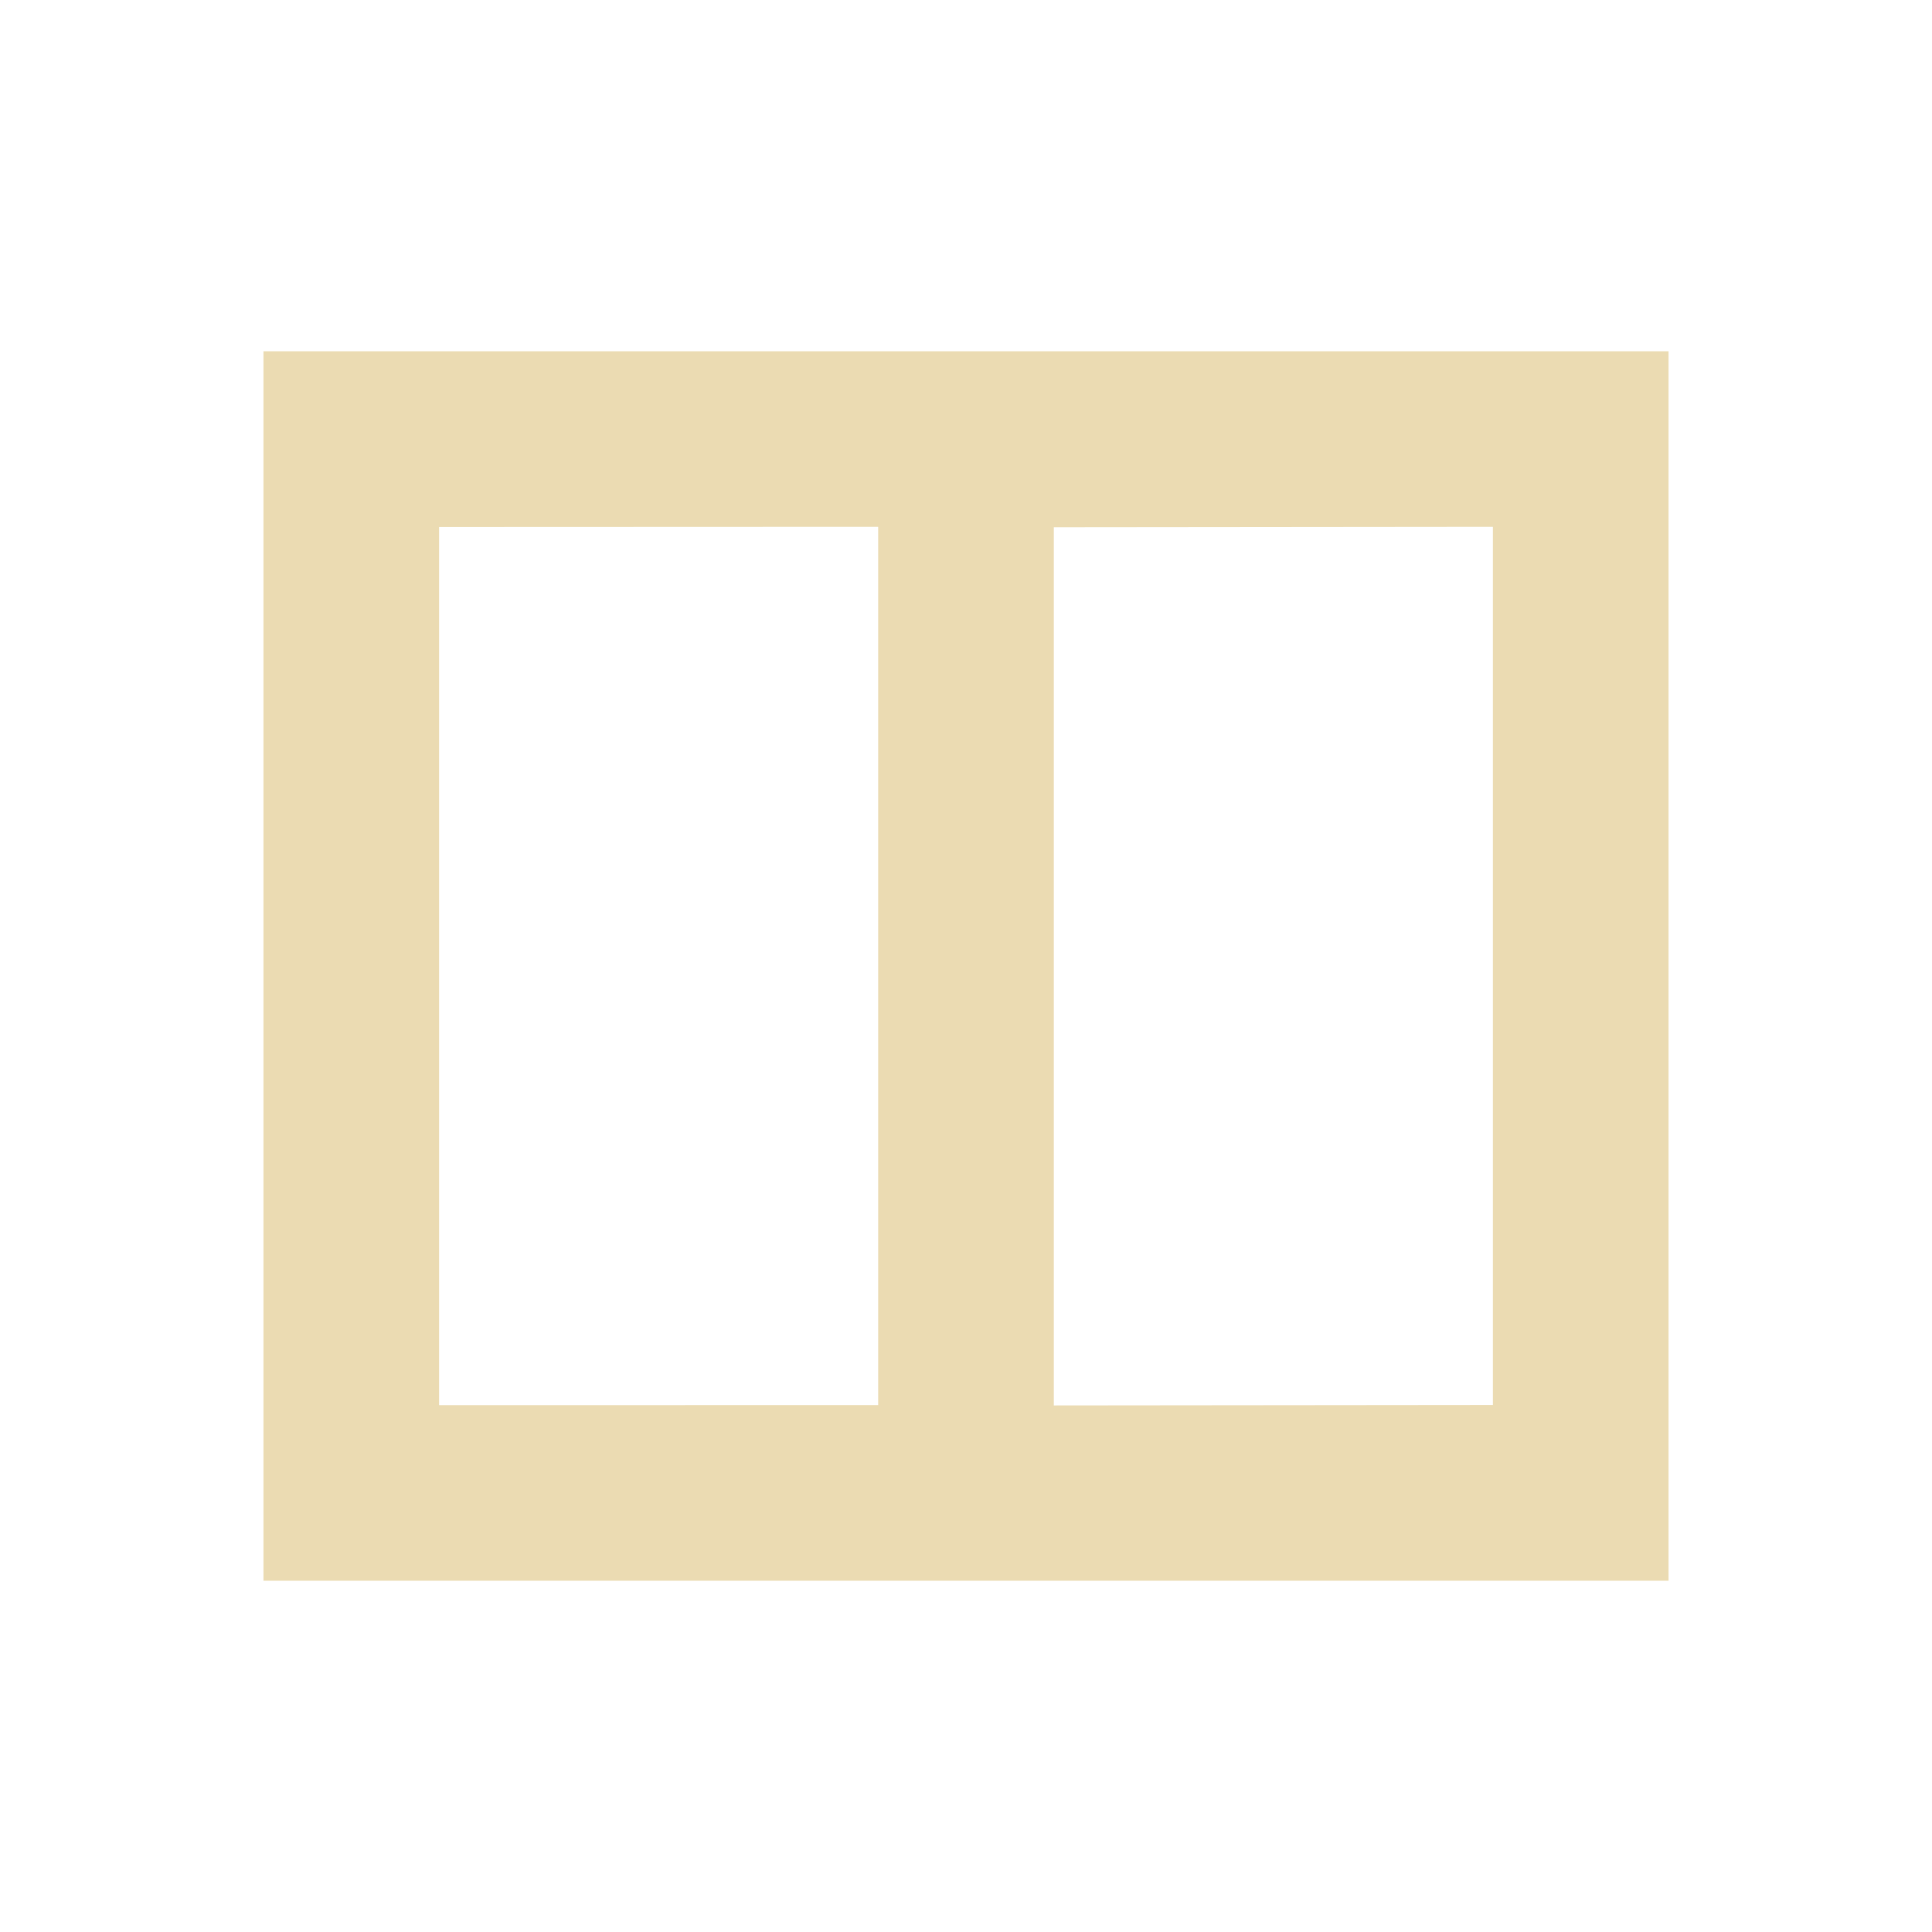 <svg width="22" height="22" version="1.1" viewBox="0 0 22 22" xmlns="http://www.w3.org/2000/svg">
  <defs>
    <style id="current-color-scheme" type="text/css">.ColorScheme-Text { color:#ebdbb2; } .ColorScheme-Highlight { color:#458588; }</style>
  </defs>
  <path class="ColorScheme-Text" d="m3 4v14h16v-14zm7 12-5 1e-3v-10l5-0.002zm2-9.996 5-0.005v10l-5 0.005z" fill="currentColor"/>
</svg>

